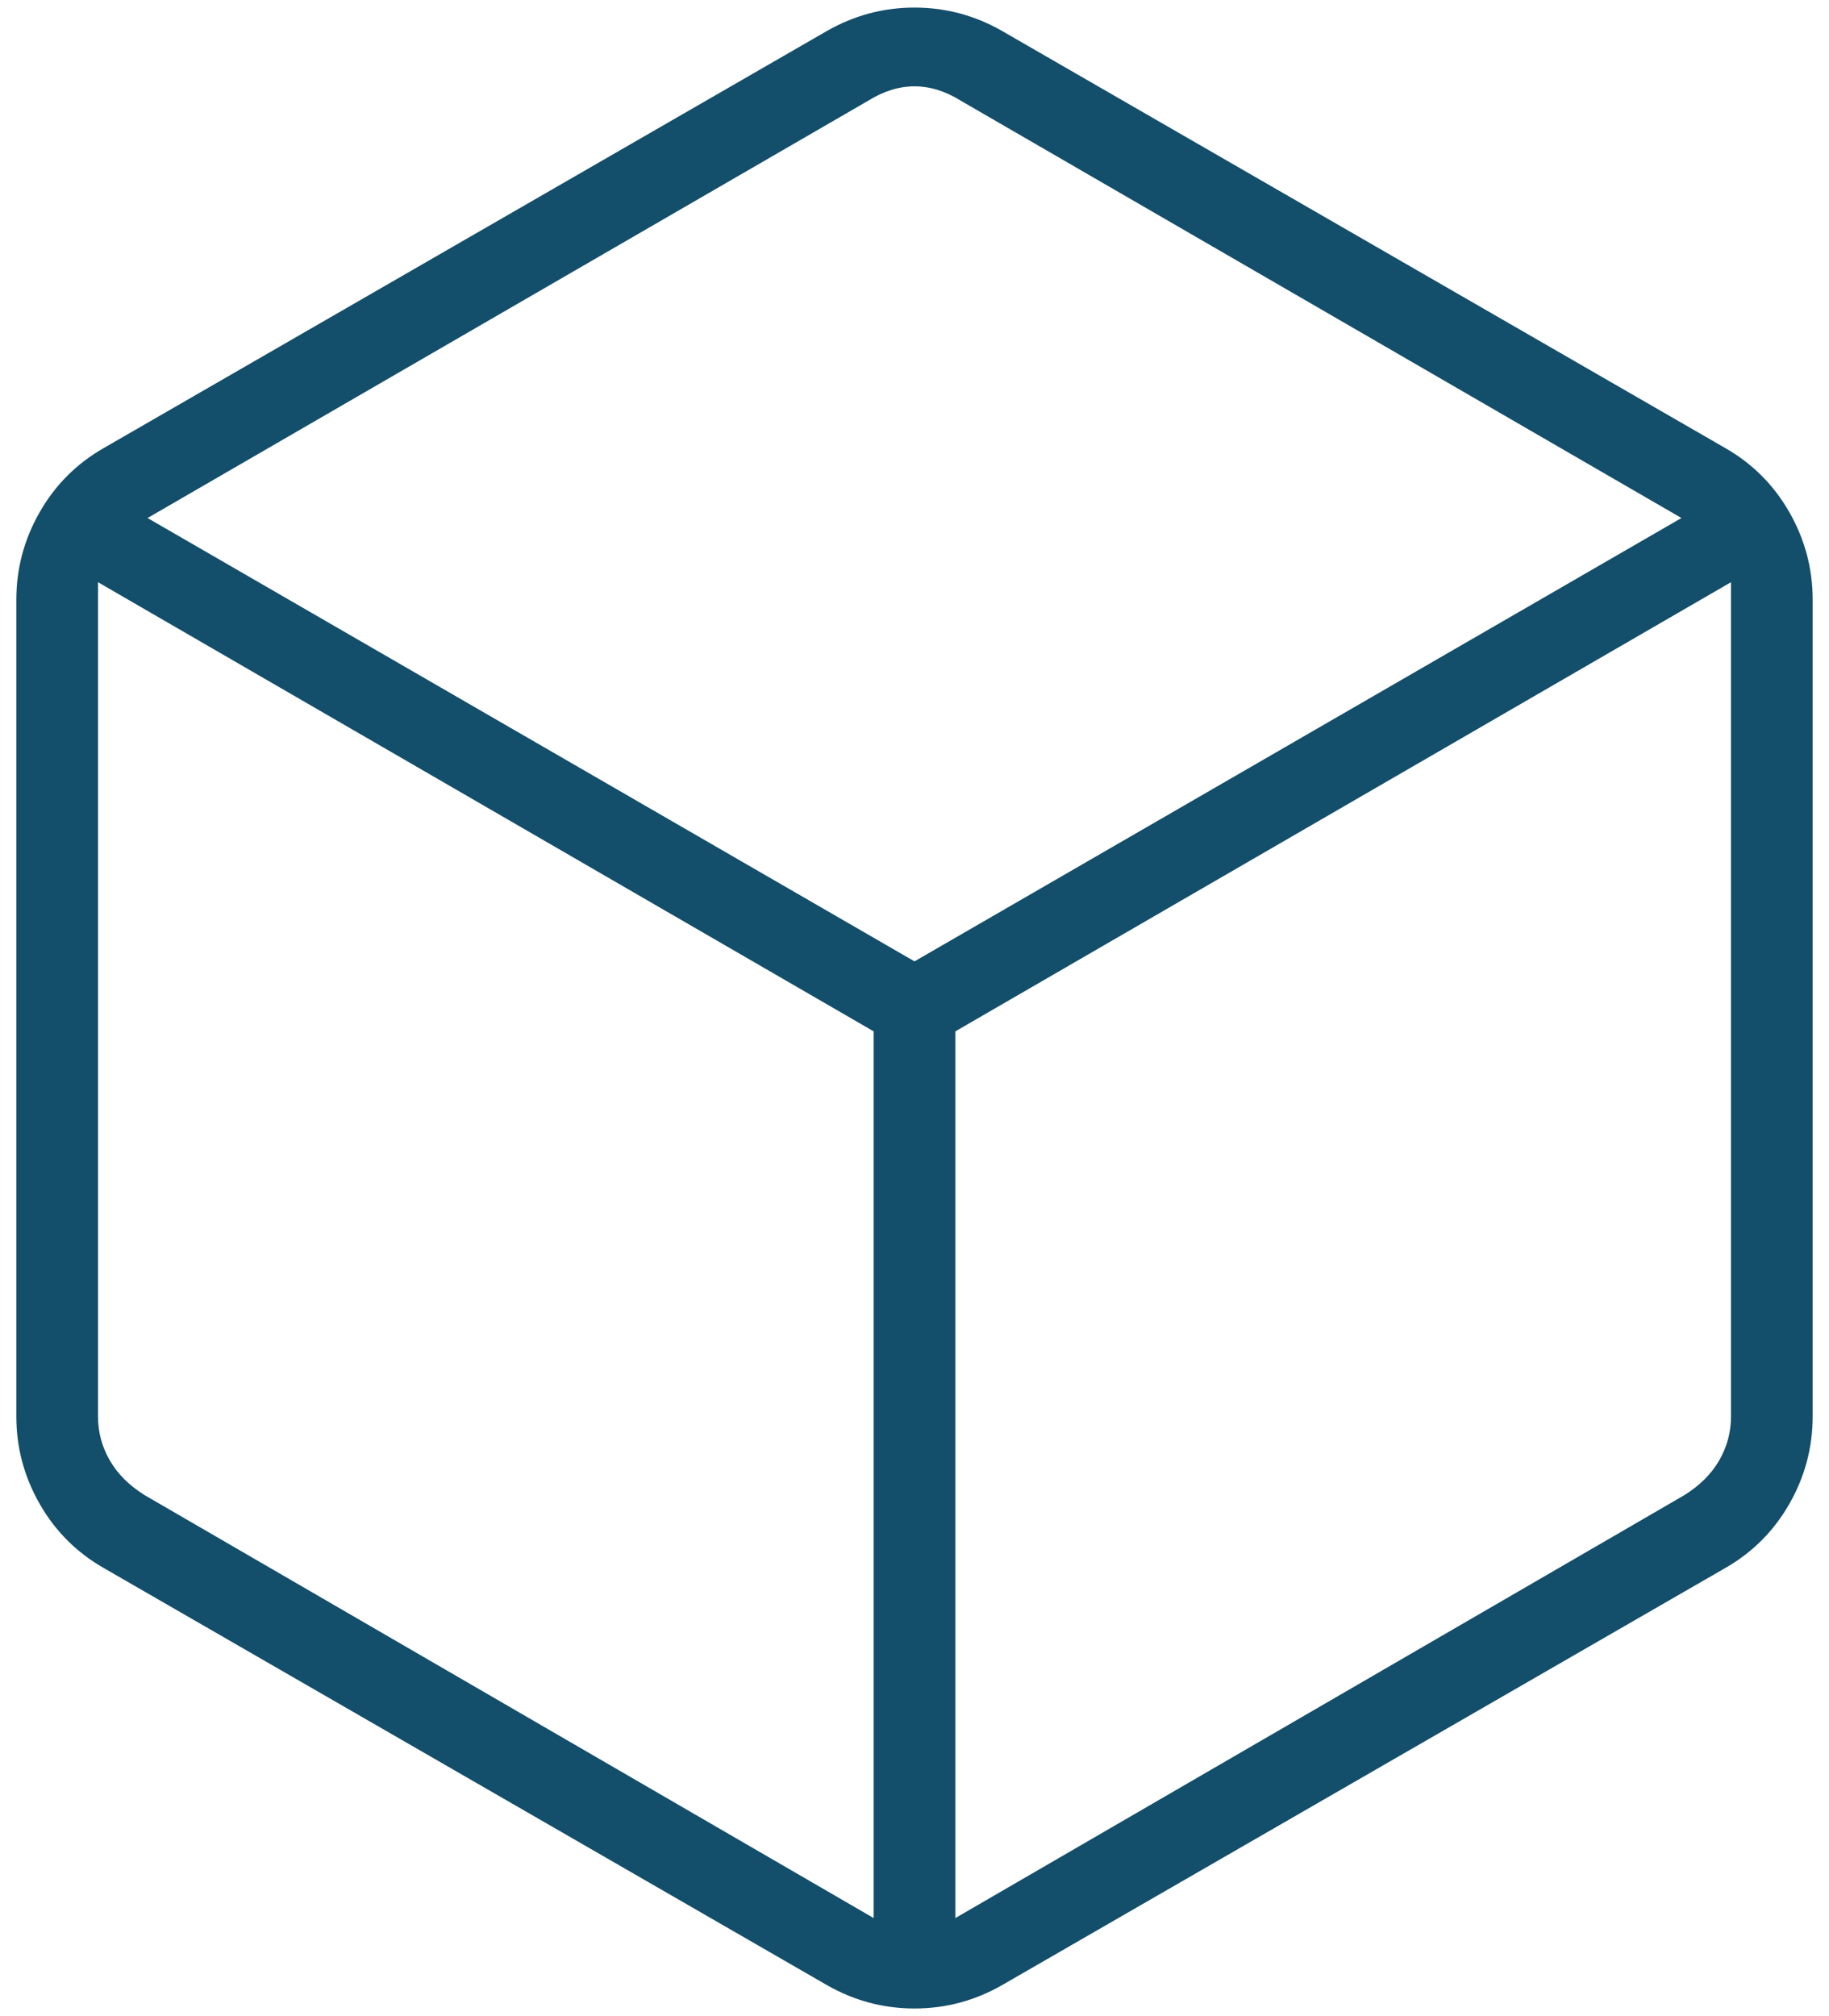 <svg width="98" height="108" viewBox="0 0 98 108" fill="none" xmlns="http://www.w3.org/2000/svg">
<path d="M46.812 102.75V55.25L5.25 31.188V75.875C5.25 76.708 5.458 77.49 5.875 78.219C6.292 78.948 6.917 79.573 7.75 80.094L46.812 102.75ZM51.188 102.75L90.25 80.094C91.083 79.573 91.708 78.948 92.125 78.219C92.542 77.49 92.75 76.708 92.75 75.875V31.188L51.188 55.25V102.75ZM49 51.5L90.094 27.75L51.5 5.406C50.667 4.885 49.833 4.625 49 4.625C48.167 4.625 47.333 4.885 46.5 5.406L7.906 27.75L49 51.5ZM5.562 84C4.104 83.167 2.958 82.021 2.125 80.562C1.292 79.104 0.875 77.542 0.875 75.875V32.125C0.875 30.458 1.292 28.896 2.125 27.438C2.958 25.979 4.104 24.833 5.562 24L44.312 1.656C45.771 0.823 47.333 0.406 49 0.406C50.667 0.406 52.229 0.823 53.688 1.656L92.438 24C93.896 24.833 95.042 25.979 95.875 27.438C96.708 28.896 97.125 30.458 97.125 32.125V75.875C97.125 77.542 96.708 79.104 95.875 80.562C95.042 82.021 93.896 83.167 92.438 84L53.688 106.344C52.229 107.177 50.667 107.594 49 107.594C47.333 107.594 45.771 107.177 44.312 106.344L5.562 84Z" fill="#134E6B"/>
</svg>
